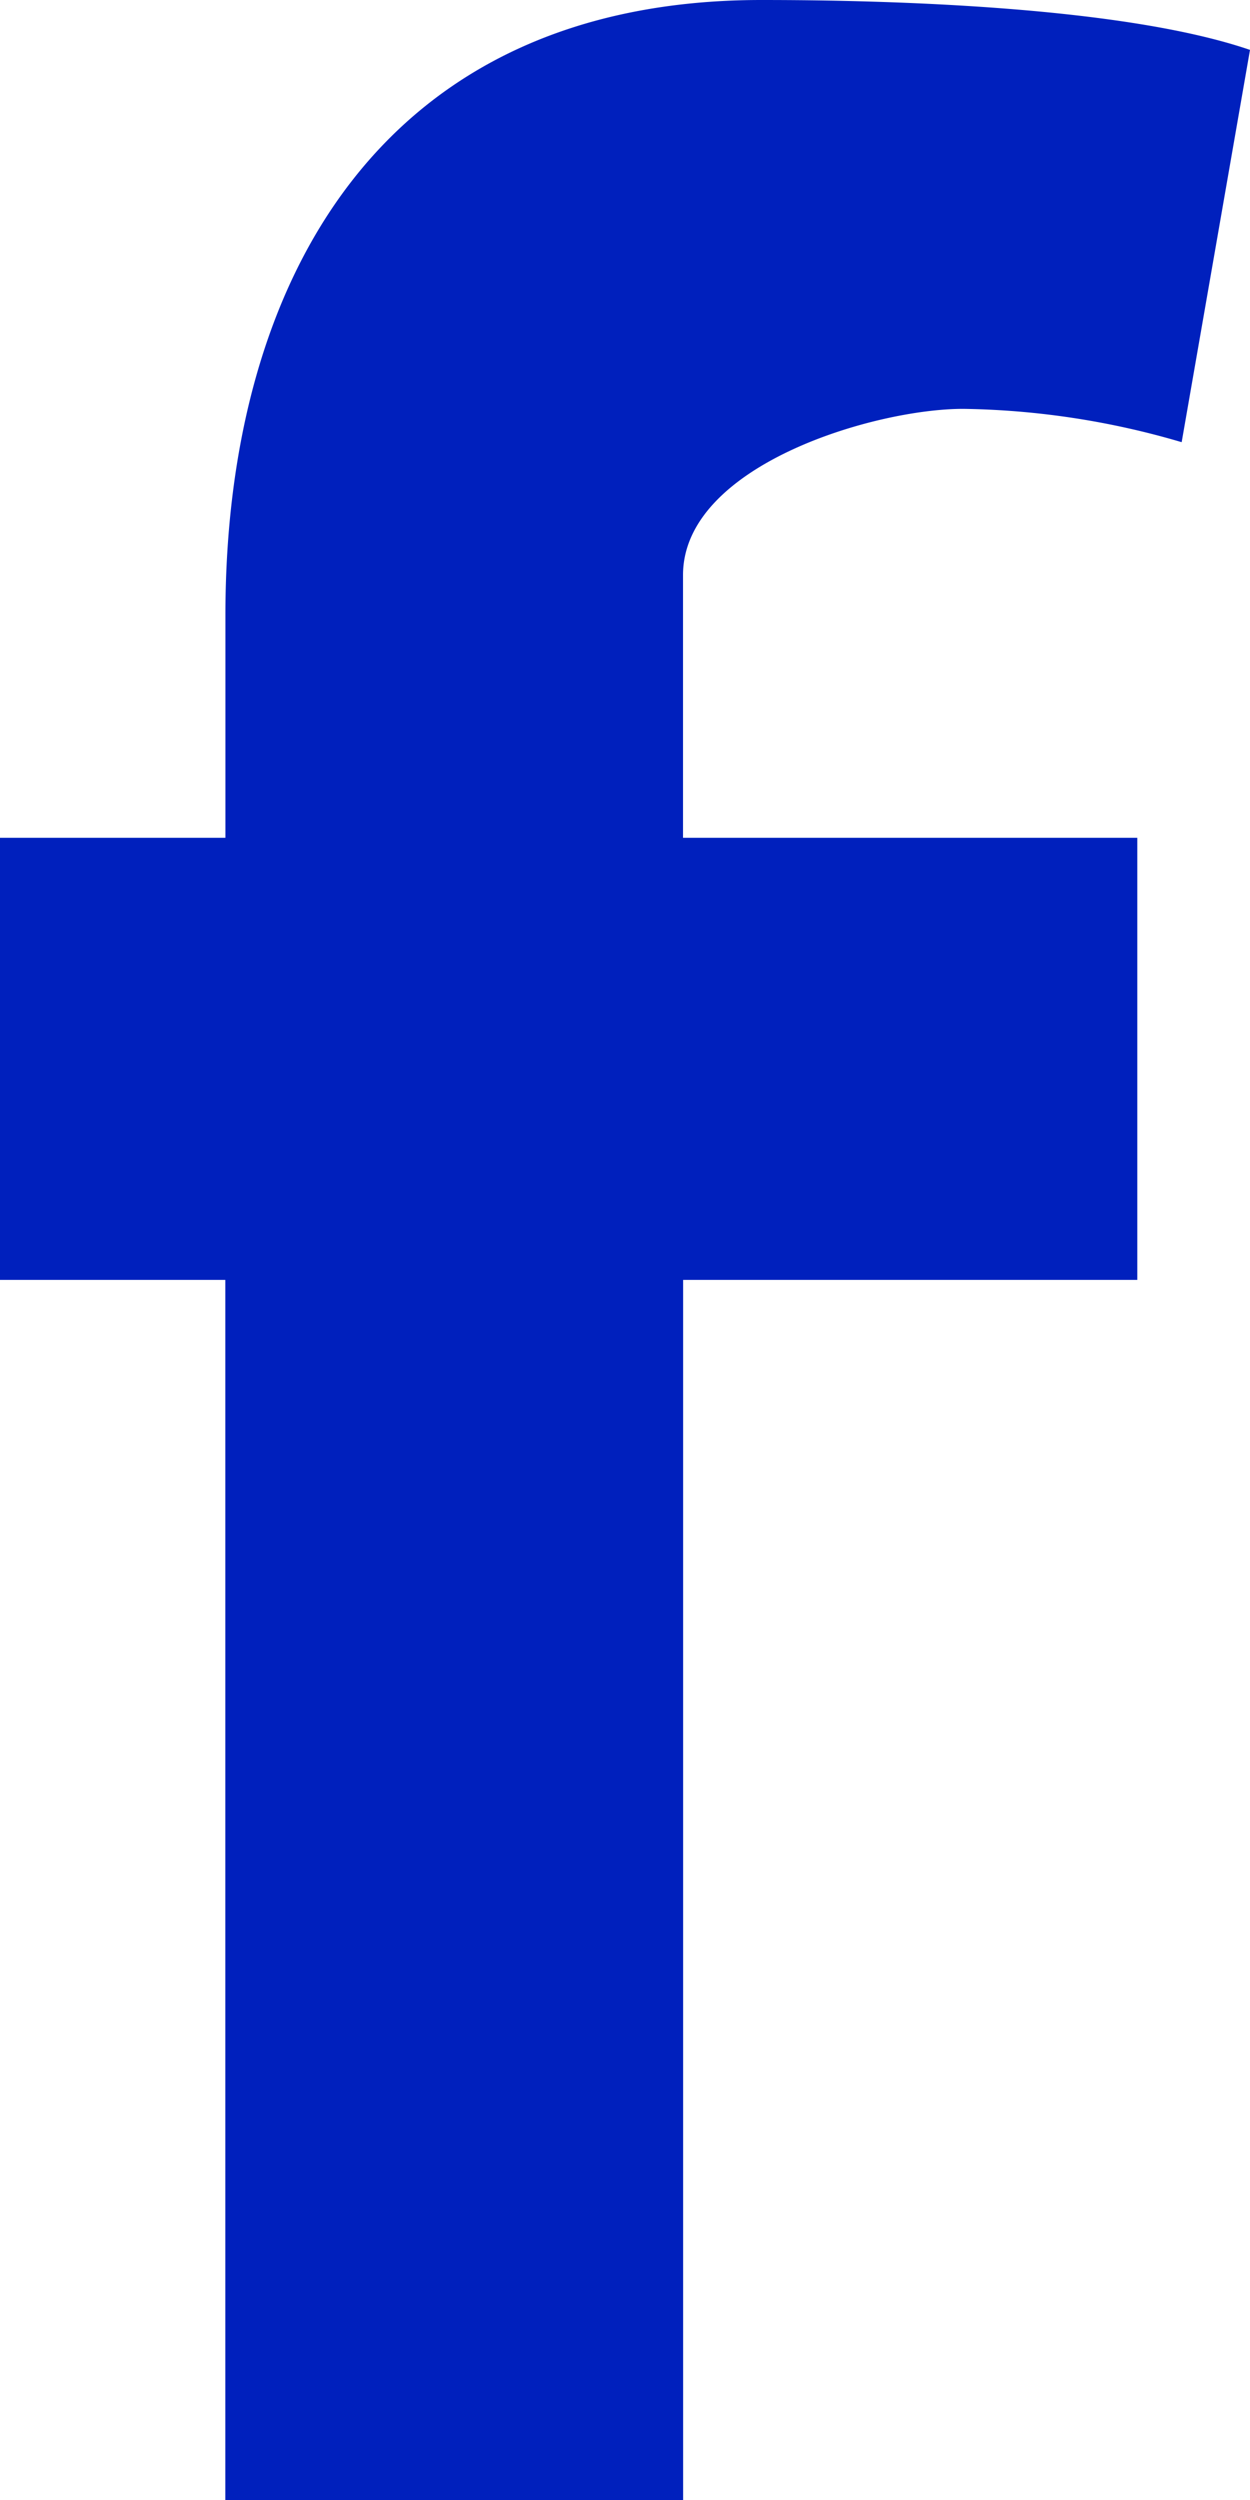 <svg xmlns="http://www.w3.org/2000/svg" width="12" height="24"><path fill="#0020BD" fill-rule="evenodd" d="M11.344 4.245a7.767 7.767 0 00-2.098-.32c-.853 0-2.689.543-2.689 1.596v2.522h4.361v4.244h-4.36V24H2.163V12.287H0V8.043h2.164V5.904C2.164 2.681 3.672 0 7.31 0c1.247 0 3.477.064 4.69.479l-.656 3.766z"/></svg>